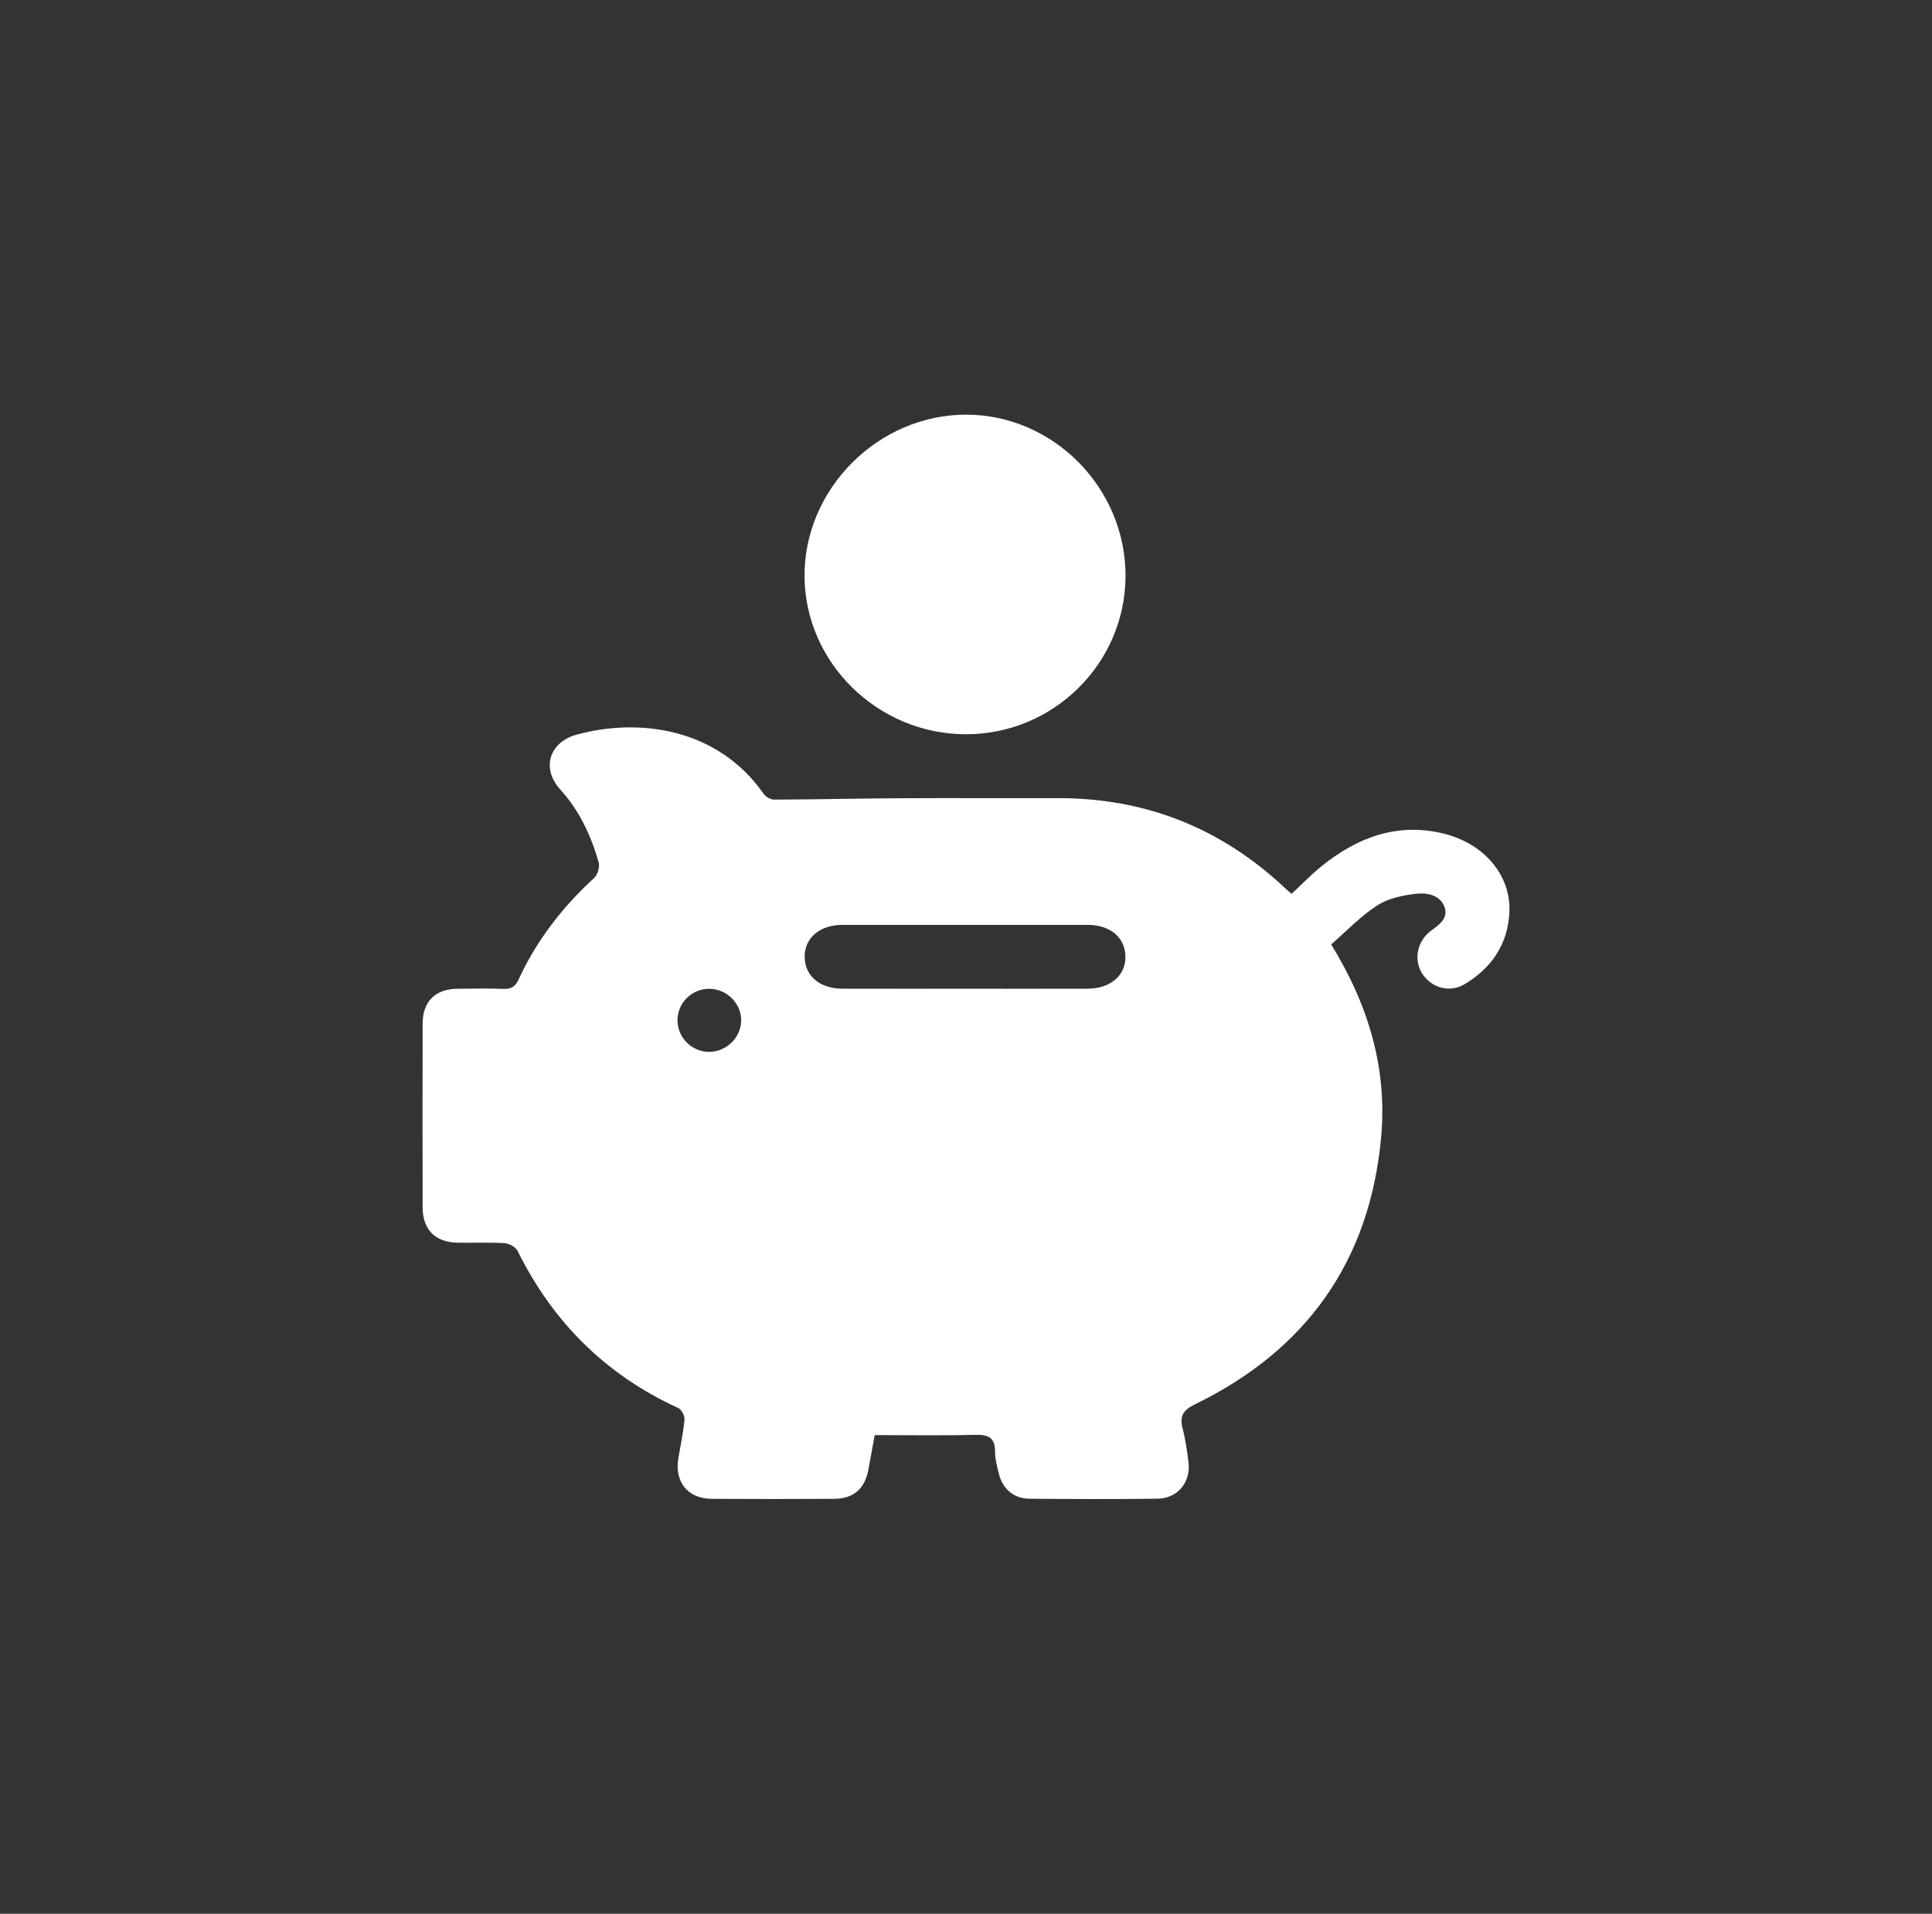 <?xml version="1.0" encoding="UTF-8" standalone="no"?>
<!DOCTYPE svg PUBLIC "-//W3C//DTD SVG 1.1//EN" "http://www.w3.org/Graphics/SVG/1.1/DTD/svg11.dtd">
<svg xmlns="http://www.w3.org/2000/svg" xmlns:xlink="http://www.w3.org/1999/xlink" version="1.1" width="107pt" height="106pt" viewBox="0 0 107 106">
<rect x="0" y="0" width="107" height="106" fill="#333333" stroke="none"/>
<g enable-background="new">
<g id="Layer-1" data-name="Warstwa 1">
<clipPath id="cp3">
<path transform="matrix(1,0,0,-1,0,106)" d="M 0 106 L 107 106 L 107 0 L 0 0 Z "/>
</clipPath>
<g clip-path="url(#cp3)">
<path transform="matrix(1,0,0,-1,39.309,54.77)" d="M 0 0 C -.963 .016 -1.759 -.74 -1.785 -1.697 C -1.812 -2.65 -1.053 -3.455 -.096 -3.491 C .881 -3.527 1.732 -2.722 1.739 -1.755 C 1.746 -.816 .953 -.016 0 0 M 14.097 .005 C 16.373 .005 18.65 .002 20.926 .007 C 22.195 .009 23.045 .746 23.021 1.808 C 22.997 2.848 22.173 3.541 20.934 3.542 C 16.406 3.545 11.878 3.545 7.351 3.542 C 6.08 3.541 5.232 2.804 5.257 1.741 C 5.281 .7 6.104 .009 7.343 .007 C 9.594 .002 11.846 .005 14.097 .005 M 34.416 2.46 C 36.518 -.965 37.534 -4.472 37.178 -8.274 C 36.538 -15.103 33.038 -20.004 26.898 -23.001 C 26.19 -23.347 26.008 -23.673 26.194 -24.38 C 26.35 -24.976 26.433 -25.594 26.511 -26.207 C 26.653 -27.332 25.916 -28.231 24.783 -28.244 C 22.43 -28.27 20.077 -28.264 17.725 -28.244 C 16.843 -28.237 16.232 -27.722 16.014 -26.869 C 15.911 -26.463 15.799 -26.042 15.8 -25.628 C 15.802 -24.82 15.392 -24.687 14.681 -24.705 C 12.854 -24.751 11.024 -24.72 9.133 -24.72 C 9.011 -25.394 8.902 -26.02 8.783 -26.643 C 8.581 -27.701 7.957 -28.244 6.882 -28.25 C 4.629 -28.262 2.375 -28.263 .121 -28.25 C -1.216 -28.243 -1.962 -27.322 -1.739 -25.992 C -1.621 -25.284 -1.464 -24.58 -1.399 -23.867 C -1.38 -23.657 -1.563 -23.303 -1.747 -23.219 C -5.76 -21.383 -8.693 -18.461 -10.644 -14.516 C -10.751 -14.3 -11.114 -14.103 -11.37 -14.088 C -12.234 -14.034 -13.103 -14.08 -13.969 -14.062 C -15.208 -14.036 -15.9 -13.341 -15.902 -12.11 C -15.91 -8.717 -15.91 -5.324 -15.902 -1.93 C -15.899 -.693 -15.201 -.008 -13.963 .004 C -13.121 .011 -12.278 .027 -11.437 -.004 C -11.01 -.019 -10.774 .11 -10.588 .515 C -9.591 2.681 -8.161 4.528 -6.405 6.139 C -6.21 6.317 -6.081 6.755 -6.153 7.007 C -6.578 8.493 -7.218 9.872 -8.28 11.039 C -9.338 12.201 -8.901 13.663 -7.363 14.082 C -3.951 15.01 .415 14.473 2.986 10.799 C 3.102 10.633 3.37 10.478 3.567 10.479 C 5.894 10.488 8.22 10.543 10.547 10.556 C 13.445 10.572 16.342 10.552 19.24 10.562 C 24.126 10.578 28.339 8.904 31.889 5.552 C 31.993 5.454 32.105 5.364 32.224 5.261 C 32.791 5.788 33.303 6.325 33.876 6.787 C 35.859 8.386 38.069 9.227 40.643 8.598 C 42.903 8.044 44.386 6.271 44.286 4.235 C 44.2 2.464 43.298 1.148 41.8 .253 C 40.997 -.226 40.022 .034 39.5 .781 C 38.988 1.514 39.128 2.509 39.83 3.127 C 39.848 3.143 39.867 3.159 39.887 3.174 C 40.35 3.516 40.925 3.879 40.693 4.529 C 40.453 5.2 39.714 5.334 39.12 5.266 C 38.38 5.182 37.572 5.01 36.962 4.616 C 36.044 4.023 35.272 3.203 34.416 2.46 " fill="#ffffff"/>
<path transform="matrix(1,0,0,-1,53.497,40.67)" d="M 0 0 C -4.876 0 -8.919 3.961 -8.94 8.759 C -8.96 13.601 -4.853 17.703 .012 17.702 C 4.849 17.7 8.86 13.63 8.838 8.747 C 8.816 3.921 4.855 0 0 0 " fill="#ffffff"/>
</g>
</g>
</g>
</svg>

